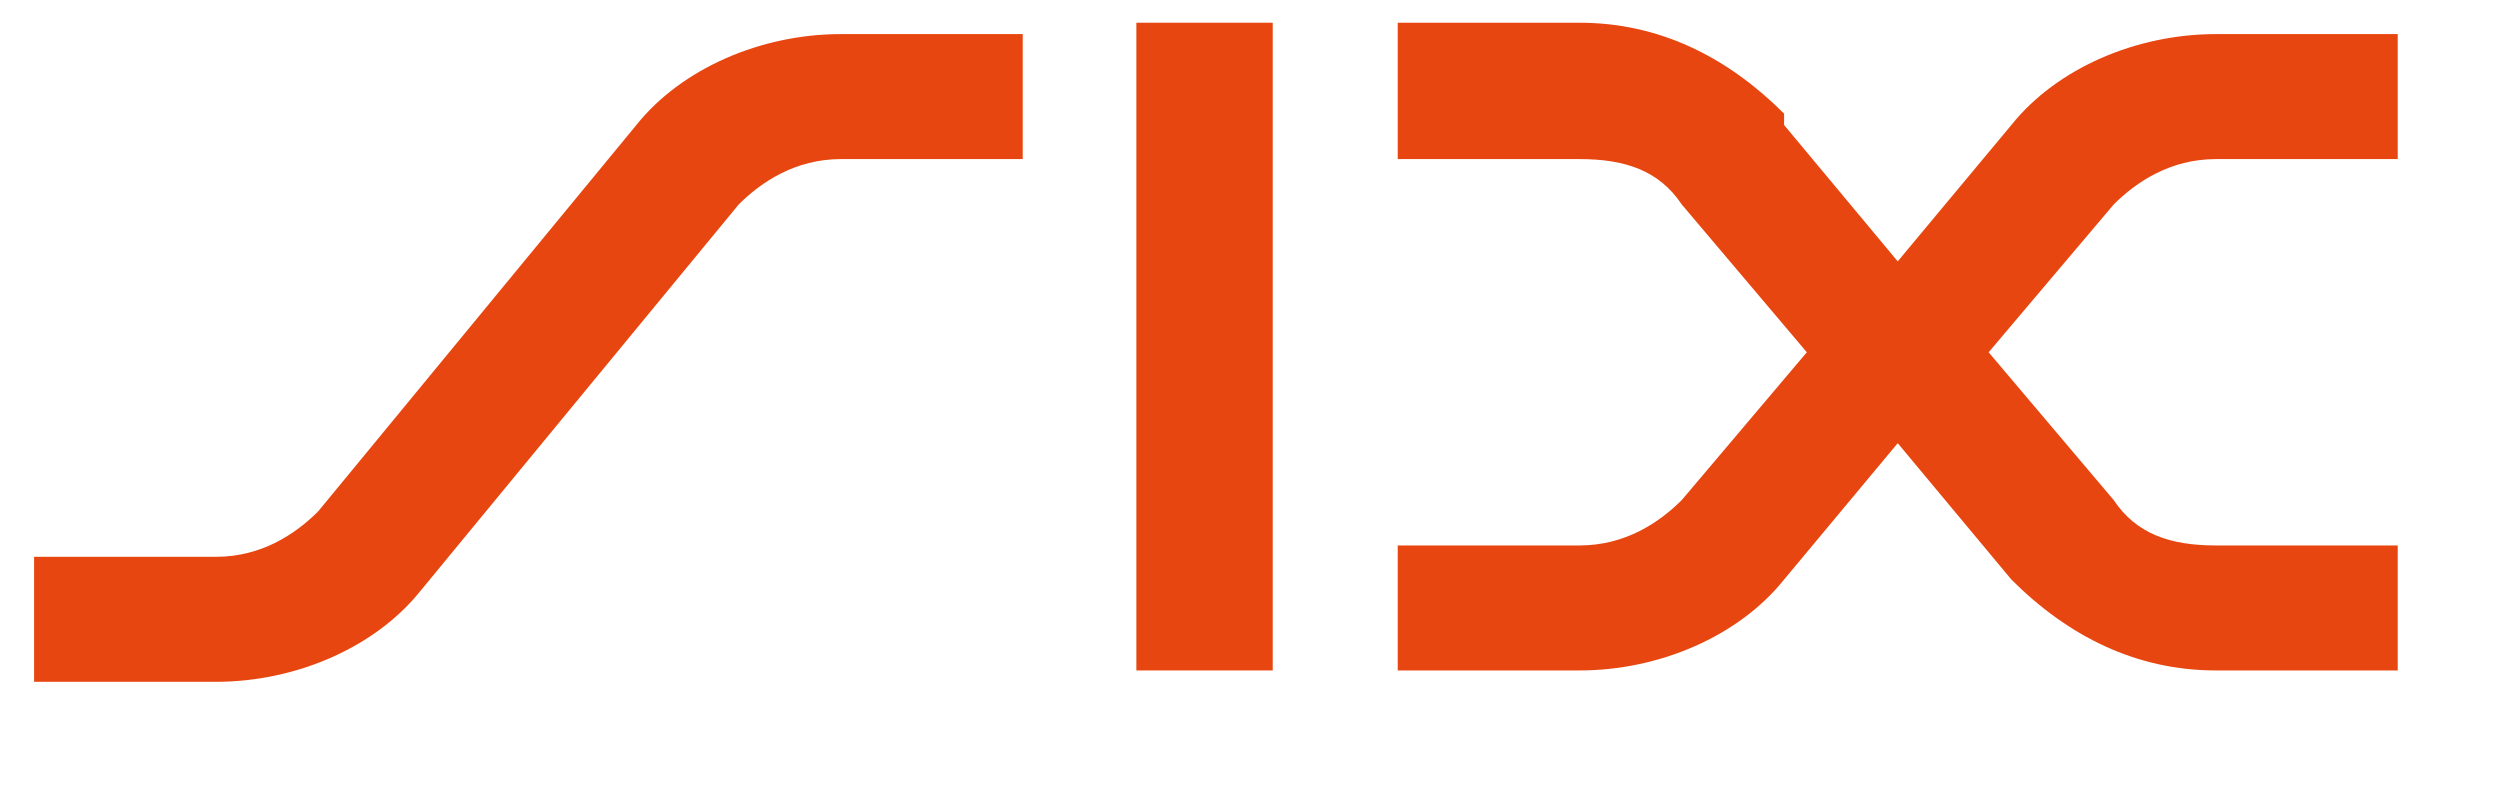 <?xml version="1.0" encoding="UTF-8"?>
<svg id="Ebene_1" xmlns="http://www.w3.org/2000/svg" version="1.1" viewBox="0 0 22 7">
  <!-- Generator: Adobe Illustrator 29.6.0, SVG Export Plug-In . SVG Version: 2.1.1 Build 207)  -->
  <defs>
    <style>
      .st0 {
        fill: #e84610;
      }
    </style>
  </defs>
  <path class="st0" d="M5.6,1.1c.4-.5,1.1-.8,1.8-.8h1.6v1.1h-1.6c-.4,0-.7.2-.9.4l-2.8,3.4c-.4.5-1.1.8-1.8.8H.3v-1.1h1.6c.4,0,.7-.2.9-.4,0,0,2.8-3.4,2.8-3.4Z"/>
  <rect class="st0" x="10" y=".2" width="1.2" height="5.7"/>
  <path class="st0" d="M15.7,1.1l1,1.2,1-1.2c.4-.5,1.1-.8,1.8-.8h1.6v1.1h-1.6c-.4,0-.7.2-.9.4l-1.1,1.3,1.1,1.3c.2.3.5.4.9.4h1.6v1.1h-1.6c-.7,0-1.3-.3-1.8-.8l-1-1.2-1,1.2c-.4.5-1.1.8-1.8.8h-1.6v-1.1h1.6c.4,0,.7-.2.9-.4l1.1-1.3-1.1-1.3c-.2-.3-.5-.4-.9-.4h-1.6V.2h1.6c.7,0,1.3.3,1.8.8"/>
</svg>